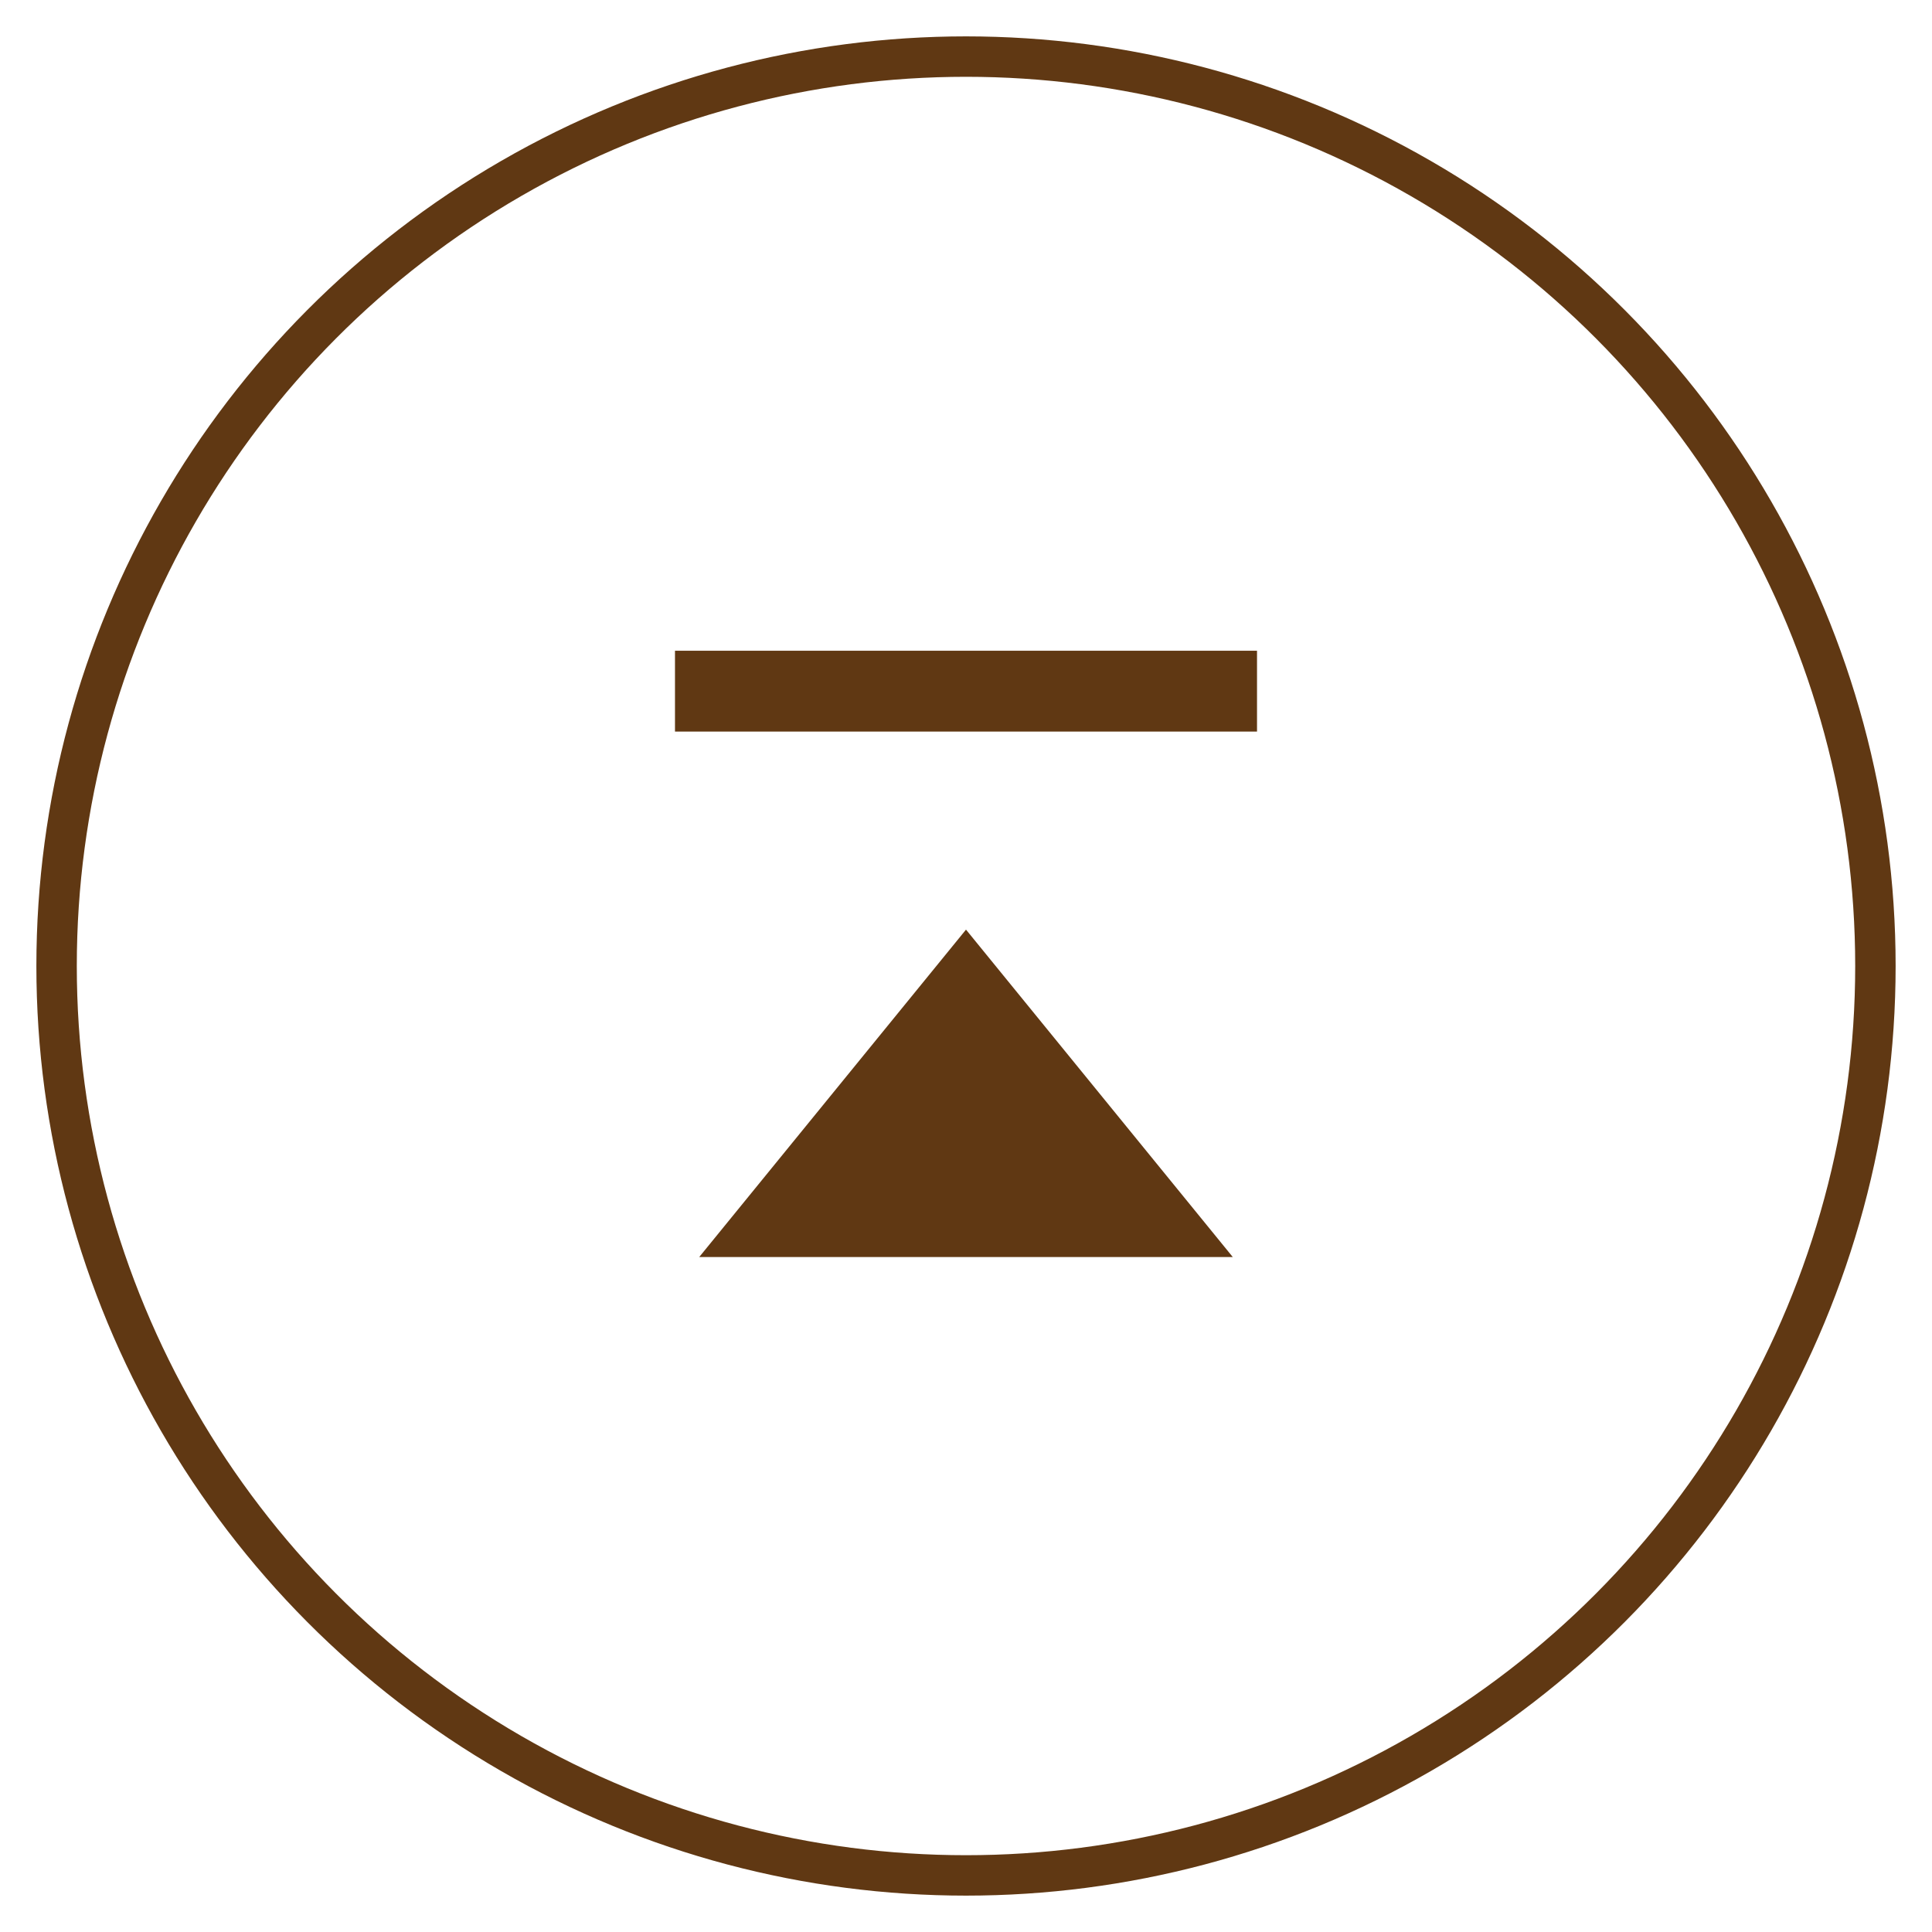 <?xml version="1.0" encoding="utf-8"?>
<!-- Generator: Adobe Illustrator 26.3.1, SVG Export Plug-In . SVG Version: 6.00 Build 0)  -->
<svg version="1.1" id="レイヤー_1" xmlns="http://www.w3.org/2000/svg" xmlns:xlink="http://www.w3.org/1999/xlink" x="0px"
	 y="0px" viewBox="0 0 47.8 47.8" style="enable-background:new 0 0 47.8 47.8;" xml:space="preserve">
<style type="text/css">
	.st0{fill:none;stroke:#603813;stroke-miterlimit:10;}
	.st1{fill:none;stroke:#603813;stroke-width:2;stroke-miterlimit:10;}
	.st2{fill:#603813;}
</style>
<g>
	<circle class="st0" cx="23.9" cy="23.9" r="22.5"/>
	<g>
		<g>
			<line class="st1" x1="16.7" y1="17.1" x2="31.1" y2="17.1"/>
		</g>
		<g>
			<path class="st2" d="M23.9,23l6.6,8.1H17.3L23.9,23z"/>
		</g>
	</g>
</g>
</svg>